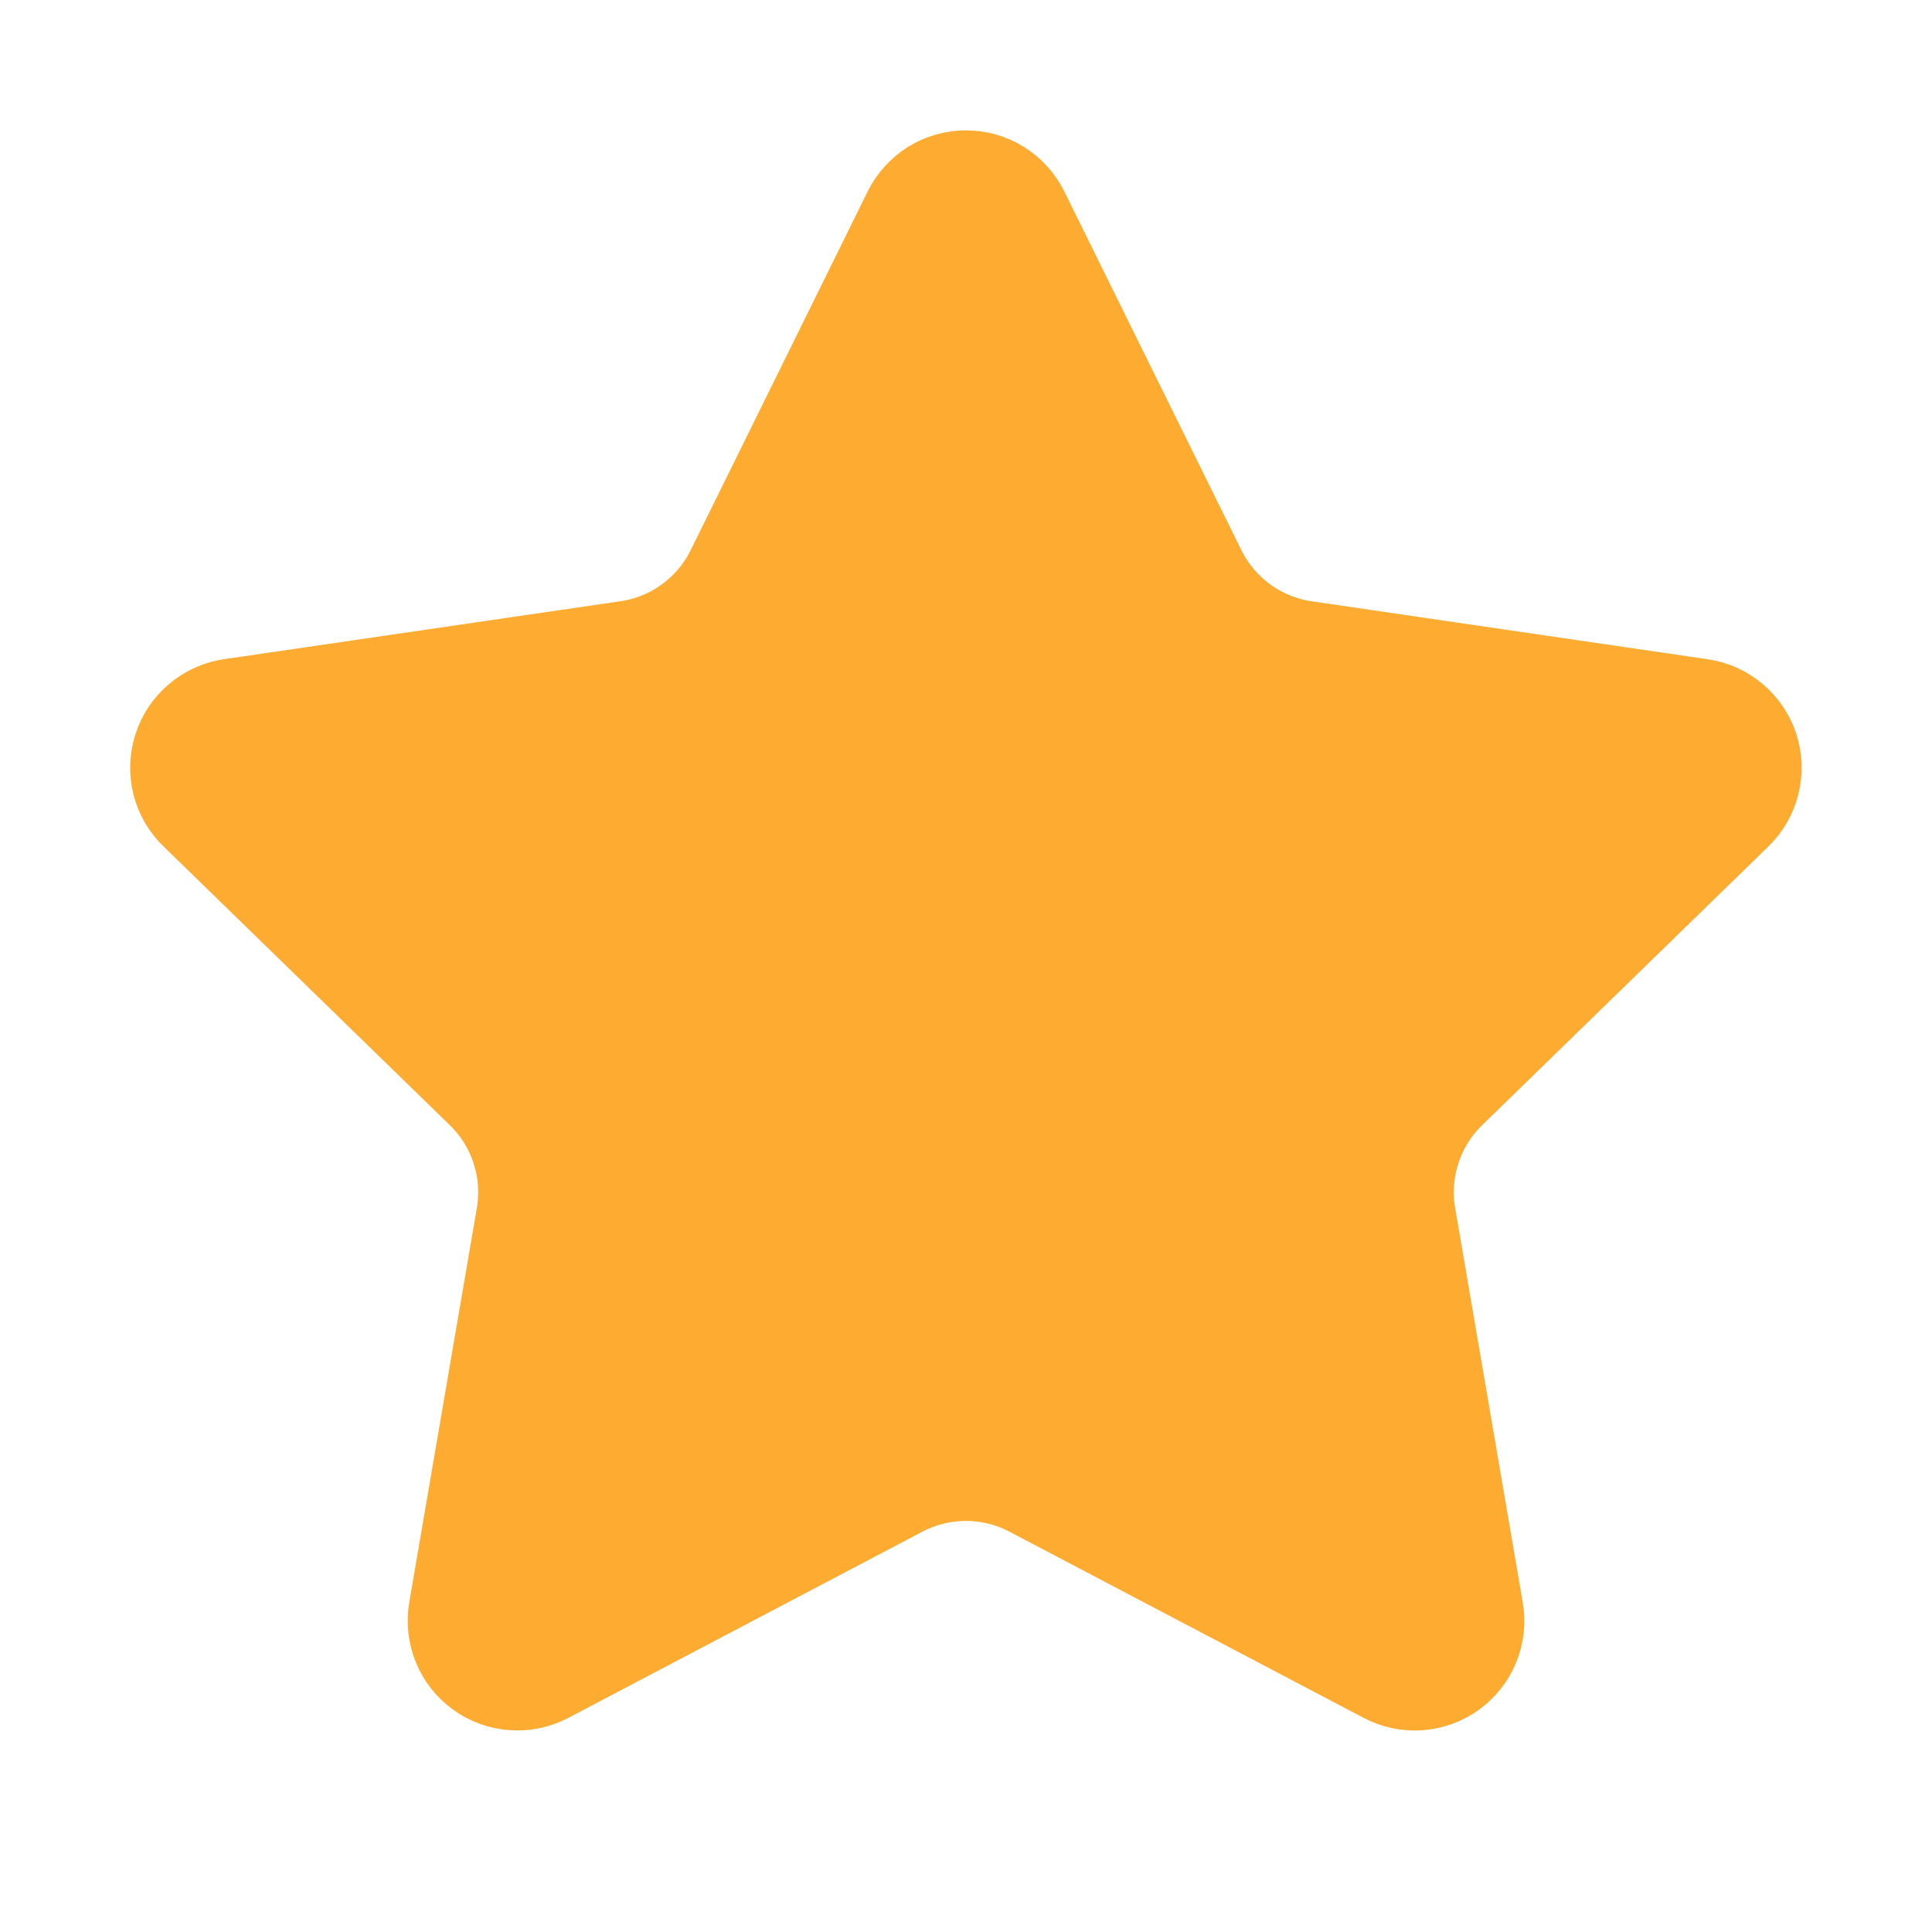<svg width="21" height="21" viewBox="0 0 21 21" fill="none" xmlns="http://www.w3.org/2000/svg">
<path d="M10.104 2.413C10.141 2.339 10.197 2.277 10.267 2.233C10.337 2.19 10.418 2.167 10.5 2.167C10.582 2.167 10.663 2.19 10.733 2.233C10.803 2.277 10.859 2.339 10.896 2.413L12.821 6.312C12.948 6.568 13.135 6.79 13.366 6.959C13.598 7.127 13.867 7.237 14.15 7.278L18.455 7.908C18.537 7.92 18.613 7.955 18.676 8.008C18.739 8.061 18.786 8.13 18.812 8.209C18.837 8.287 18.84 8.371 18.82 8.451C18.801 8.531 18.759 8.604 18.7 8.662L15.587 11.693C15.381 11.893 15.228 12.14 15.139 12.413C15.05 12.686 15.029 12.976 15.078 13.258L15.812 17.542C15.827 17.623 15.818 17.707 15.787 17.784C15.756 17.861 15.704 17.927 15.637 17.976C15.57 18.024 15.491 18.053 15.408 18.059C15.326 18.065 15.243 18.047 15.17 18.008L11.322 15.985C11.068 15.852 10.786 15.782 10.5 15.782C10.213 15.782 9.931 15.852 9.677 15.985L5.83 18.008C5.757 18.047 5.674 18.064 5.592 18.058C5.51 18.053 5.43 18.024 5.364 17.975C5.297 17.927 5.245 17.86 5.214 17.784C5.183 17.707 5.174 17.623 5.188 17.542L5.922 13.259C5.971 12.976 5.95 12.686 5.861 12.413C5.773 12.141 5.619 11.893 5.413 11.693L2.3 8.662C2.24 8.605 2.198 8.532 2.178 8.452C2.158 8.371 2.161 8.287 2.187 8.208C2.212 8.13 2.259 8.06 2.323 8.007C2.386 7.953 2.463 7.919 2.545 7.907L6.849 7.278C7.133 7.237 7.402 7.128 7.634 6.959C7.866 6.791 8.053 6.569 8.18 6.312L10.104 2.413Z" fill="#FDAC31" stroke="#FDAC31" stroke-width="1.5" stroke-linecap="round" stroke-linejoin="round"/>
</svg>
